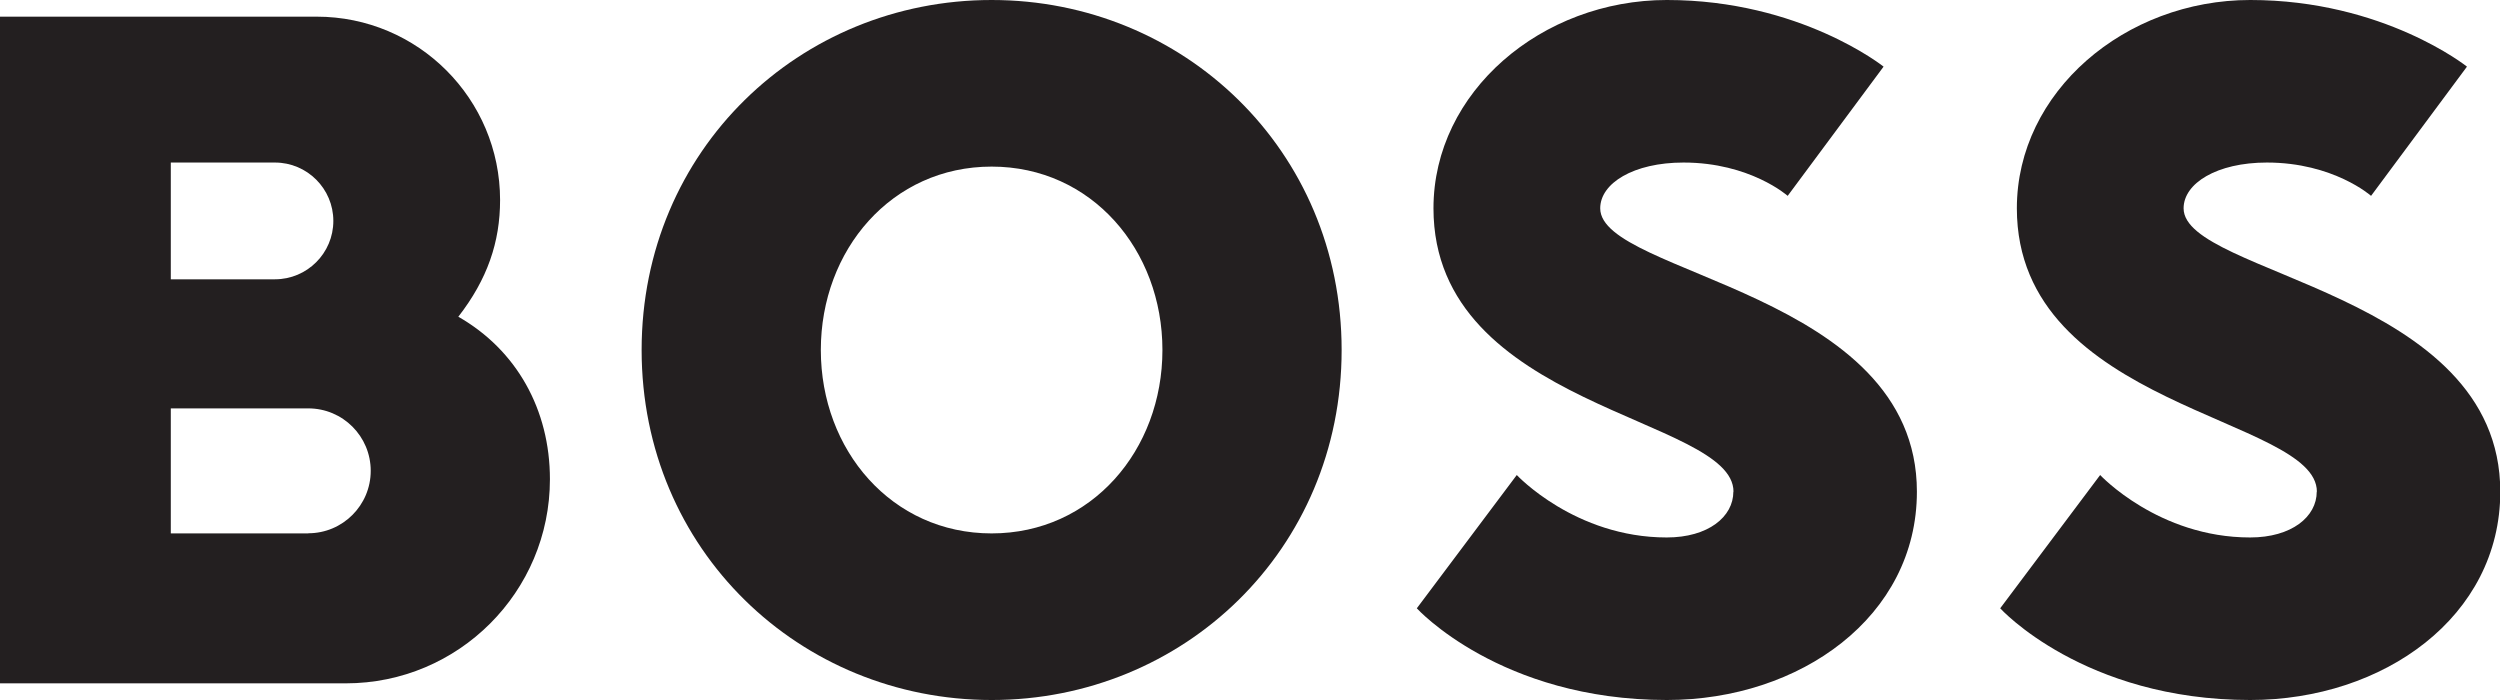 <?xml version="1.0" encoding="UTF-8"?><svg id="a" xmlns="http://www.w3.org/2000/svg" viewBox="0 0 178.57 50"><path d="M70.83,11.9c-7.14,0-12.2,5.95-12.2,13.1s5.06,13.1,12.2,13.1,12.2-5.95,12.2-13.1-5.06-13.1-12.2-13.1ZM70.83,50c-13.69,0-25-10.71-25-25S57.14,0,70.83,0s25,10.71,25,25-11.31,25-25,25Z" fill="#231f20"/><path d="M123.81,35.12c0,1.79-1.79,3.27-4.76,3.27-6.55,0-10.71-4.46-10.71-4.46l-7.14,9.52s5.95,6.55,17.86,6.55c9.52,0,17.86-5.95,17.86-14.88,0-14.29-22.62-15.48-22.62-20.24,0-1.79,2.38-3.27,5.95-3.27,4.76,0,7.44,2.38,7.44,2.38l6.85-9.23s-5.95-4.76-15.48-4.76c-8.93,0-16.67,6.55-16.67,14.88,0,14.29,21.43,14.88,21.43,20.24Z" fill="#231f20"/><path d="M32.74,22.62c2.08-2.68,2.98-5.34,2.98-8.33,0-7.23-5.86-13.1-13.1-13.1H0v47.62h24.7c8.05,0,14.58-6.53,14.58-14.58,0-4.97-2.38-9.23-6.55-11.61ZM12.2,11.61h7.44c2.3,0,4.17,1.87,4.17,4.17s-1.87,4.17-4.17,4.17h-7.44s0-8.33,0-8.33ZM22.02,38.1h-9.82v-8.93h9.82c2.47,0,4.46,2,4.46,4.46s-2,4.46-4.46,4.46Z" fill="#231f20"/><path d="M165.48,35.12c0,1.79-1.79,3.27-4.76,3.27-6.55,0-10.71-4.46-10.71-4.46l-7.14,9.52s5.95,6.55,17.86,6.55c9.52,0,17.86-5.95,17.86-14.88,0-14.29-22.62-15.48-22.62-20.24,0-1.79,2.38-3.27,5.95-3.27,4.76,0,7.44,2.38,7.44,2.38l6.85-9.23s-5.95-4.76-15.48-4.76c-8.93,0-16.67,6.55-16.67,14.88,0,14.29,21.43,14.88,21.43,20.24Z" fill="#231f20"/></svg>